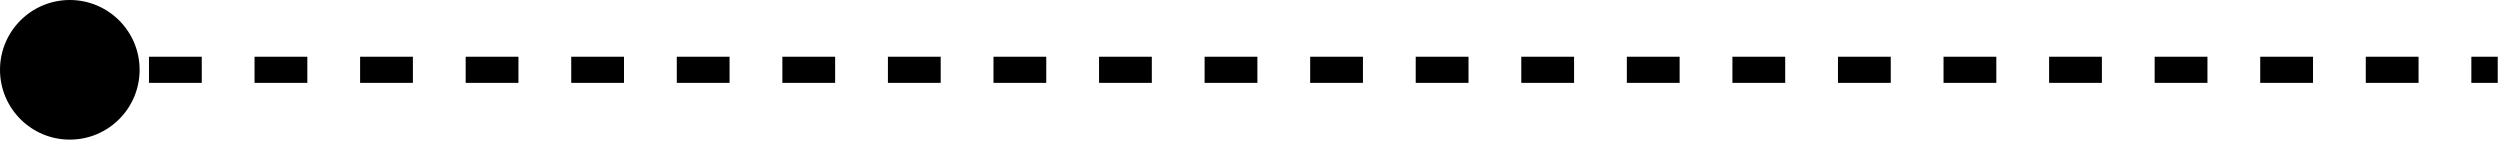 <svg xmlns="http://www.w3.org/2000/svg" fill="none" viewBox="0 0 191 11" height="11" width="191">
<path style="fill:#C1FF72;fill:color(display-p3 0.757 1 0.447);fill-opacity:1;" fill="#C1FF72" d="M10.667 5.333C10.667 2.388 8.279 0 5.333 0C2.388 0 0 2.388 0 5.333C0 8.279 2.388 10.667 5.333 10.667C8.279 10.667 10.667 8.279 10.667 5.333ZM190.827 5.333V4.333H188.811V5.333V6.333H190.827V5.333ZM184.778 5.333V4.333H180.746V5.333V6.333L184.778 6.333V5.333ZM176.714 5.333V4.333H172.681V5.333V6.333H176.714V5.333ZM168.649 5.333V4.333L164.616 4.333V5.333V6.333L168.649 6.333V5.333ZM160.584 5.333V4.333L156.551 4.333V5.333V6.333L160.584 6.333V5.333ZM152.519 5.333V4.333L148.486 4.333V5.333V6.333L152.519 6.333V5.333ZM144.454 5.333V4.333L140.421 4.333V5.333V6.333L144.454 6.333V5.333ZM136.389 5.333V4.333H132.356V5.333V6.333H136.389V5.333ZM128.324 5.333V4.333H124.291V5.333V6.333L128.324 6.333V5.333ZM120.259 5.333V4.333H116.226V5.333V6.333H120.259V5.333ZM112.194 5.333V4.333H108.161V5.333V6.333L112.194 6.333V5.333ZM104.129 5.333V4.333H100.097V5.333V6.333H104.129V5.333ZM96.064 5.333V4.333L92.032 4.333V5.333V6.333L96.064 6.333V5.333ZM87.999 5.333V4.333L83.967 4.333V5.333V6.333L87.999 6.333V5.333ZM79.934 5.333V4.333L75.902 4.333V5.333V6.333L79.934 6.333V5.333ZM71.869 5.333V4.333L67.837 4.333V5.333V6.333L71.869 6.333V5.333ZM63.804 5.333V4.333H59.772V5.333V6.333H63.804V5.333ZM55.739 5.333V4.333H51.707V5.333V6.333L55.739 6.333V5.333ZM47.674 5.333V4.333H43.642V5.333V6.333H47.674V5.333ZM39.609 5.333V4.333H35.577V5.333V6.333L39.609 6.333V5.333ZM31.545 5.333V4.333H27.512V5.333V6.333H31.545V5.333ZM23.48 5.333V4.333L19.447 4.333V5.333V6.333L23.48 6.333V5.333ZM15.415 5.333V4.333L11.382 4.333V5.333V6.333L15.415 6.333V5.333ZM7.35 5.333V4.333L5.333 4.333V5.333V6.333L7.35 6.333V5.333Z"></path>
</svg>
